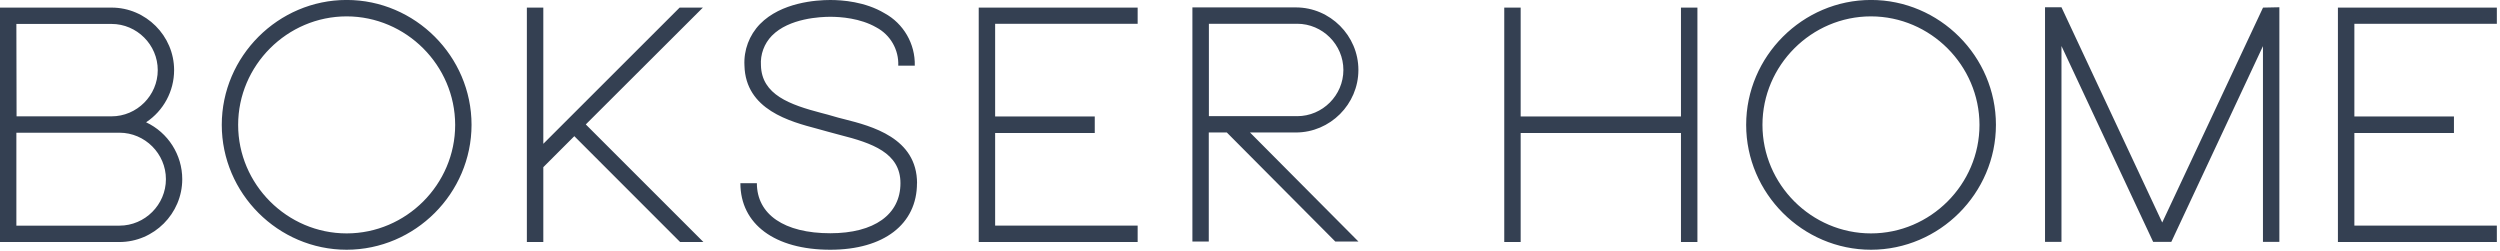 <?xml version="1.0" encoding="UTF-8" standalone="no"?> <svg xmlns="http://www.w3.org/2000/svg" xmlns:xlink="http://www.w3.org/1999/xlink" xmlns:serif="http://www.serif.com/" width="100%" height="100%" viewBox="0 0 658 66" version="1.1" xml:space="preserve" style="fill-rule:evenodd;clip-rule:evenodd;stroke-linejoin:round;stroke-miterlimit:2;"> <g id="Layer_2"> <g id="Layer_1-2"> <path d="M91.24,65.73C73.208,65.73 58.37,50.892 58.37,32.86C58.37,14.828 73.208,-0.01 91.24,-0.01C109.272,-0.01 124.11,14.828 124.11,32.86C124.088,50.884 109.264,65.708 91.24,65.73M91.24,4.31C75.572,4.31 62.68,17.202 62.68,32.87C62.68,48.538 75.572,61.43 91.24,61.43C106.908,61.43 119.8,48.538 119.8,32.87C119.8,32.867 119.8,32.863 119.8,32.86C119.778,17.202 106.898,4.326 91.24,4.31M492.47,65.73C492.467,65.73 492.463,65.73 492.46,65.73C474.428,65.73 459.59,50.892 459.59,32.86C459.59,14.828 474.428,-0.01 492.46,-0.01C510.492,-0.01 525.33,14.828 525.33,32.86C525.314,50.882 510.492,65.708 492.47,65.73M492.47,4.31C492.46,4.31 492.45,4.31 492.44,4.31C476.772,4.31 463.88,17.202 463.88,32.87C463.88,48.538 476.772,61.43 492.44,61.43C508.108,61.43 521,48.538 521,32.87C521,32.867 521,32.863 521,32.86C520.978,17.214 508.116,4.343 492.47,4.31M185,2L178.88,2L143,37.85L143,2L138.67,2L138.67,63.7L143,63.7L143,44L151.16,35.84L179,63.69L185.13,63.69L154.18,32.75L185,2ZM241.37,48.26C241.37,36.26 229.37,33.19 222.21,31.37C221.09,31.09 220.03,30.82 219.21,30.56C218.39,30.3 217.31,30.03 216.21,29.74C207.92,27.56 200.47,24.96 200.28,17.2C200.092,14.321 201.132,11.492 203.14,9.42C207.69,4.75 216.07,4.42 218.53,4.42C221.24,4.42 226.42,4.78 230.63,7.2C234.344,9.156 236.606,13.097 236.42,17.29L240.77,17.29C240.922,11.55 237.822,6.19 232.77,3.46C227.71,0.44 221.68,0 218.53,0C214.83,0 205.62,0.62 200.03,6.33C197.205,9.239 195.721,13.201 195.94,17.25C196.22,28.92 208,32 215.11,33.89C216.11,34.16 217.11,34.42 217.89,34.66C218.89,34.95 219.95,35.23 221.12,35.53C229.49,37.65 237,40.21 237,48.21C237,56.46 230.1,61.39 218.53,61.39C206.43,61.39 199.21,56.46 199.21,48.21L194.87,48.21C194.87,59.02 203.94,65.73 218.53,65.73C232.61,65.73 241.35,59.02 241.35,48.21M299.43,6.27L299.43,2L257.6,2L257.6,63.7L299.43,63.7L299.43,59.38L261.92,59.38L261.92,35L288.14,35L288.14,30.66L261.92,30.66L261.92,6.27L299.43,6.27ZM657.17,6.27L657.17,2L615.34,2L615.34,63.7L657.17,63.7L657.17,59.38L619.67,59.38L619.67,35L645.88,35L645.88,30.66L619.67,30.66L619.67,6.27L657.17,6.27ZM442.43,2L442.43,30.66L400.24,30.66L400.24,2L395.92,2L395.92,63.7L400.24,63.7L400.24,35L442.43,35L442.43,63.7L446.76,63.7L446.76,2L442.43,2ZM595.63,2L569.1,58.56L542.58,1.91L538.25,1.91L538.25,63.66L542.58,63.66L542.58,12.11L566.71,63.66L571.49,63.66L595.61,12.14L595.61,63.66L599.93,63.66L599.93,1.91L595.63,2ZM38.46,32.18C43.056,29.134 45.826,23.974 45.826,18.46C45.826,9.43 38.396,2 29.366,2C29.364,2 29.362,2 29.36,2L0,2L0,63.7L31.44,63.7C40.509,63.693 47.968,56.229 47.968,47.16C47.968,40.752 44.244,34.897 38.44,32.18M4.31,6.3L29.36,6.3C36.031,6.3 41.52,11.789 41.52,18.46C41.52,25.131 36.031,30.62 29.36,30.62L4.36,30.62L4.31,6.3ZM31.44,59.39L4.31,59.39L4.31,34.93L31.44,34.93C38.149,34.93 43.67,40.451 43.67,47.16C43.67,53.869 38.149,59.39 31.44,59.39M341.07,34.87C350.1,34.87 357.53,27.44 357.53,18.41C357.53,9.38 350.1,1.95 341.07,1.95L313.84,1.95L313.84,63.57L318.15,63.57L318.15,34.87L322.9,34.87L351.45,63.57L357.54,63.57L329,34.87L341.07,34.87ZM318.18,6.26L341.07,6.26C341.186,6.257 341.302,6.255 341.419,6.255C348.089,6.255 353.579,11.744 353.579,18.415C353.579,25.086 348.089,30.575 341.419,30.575C341.302,30.575 341.186,30.573 341.07,30.57L318.18,30.57L318.18,6.26Z" style="fill:rgb(52,64,82);fill-rule:nonzero;"></path> </g> </g> </svg> 